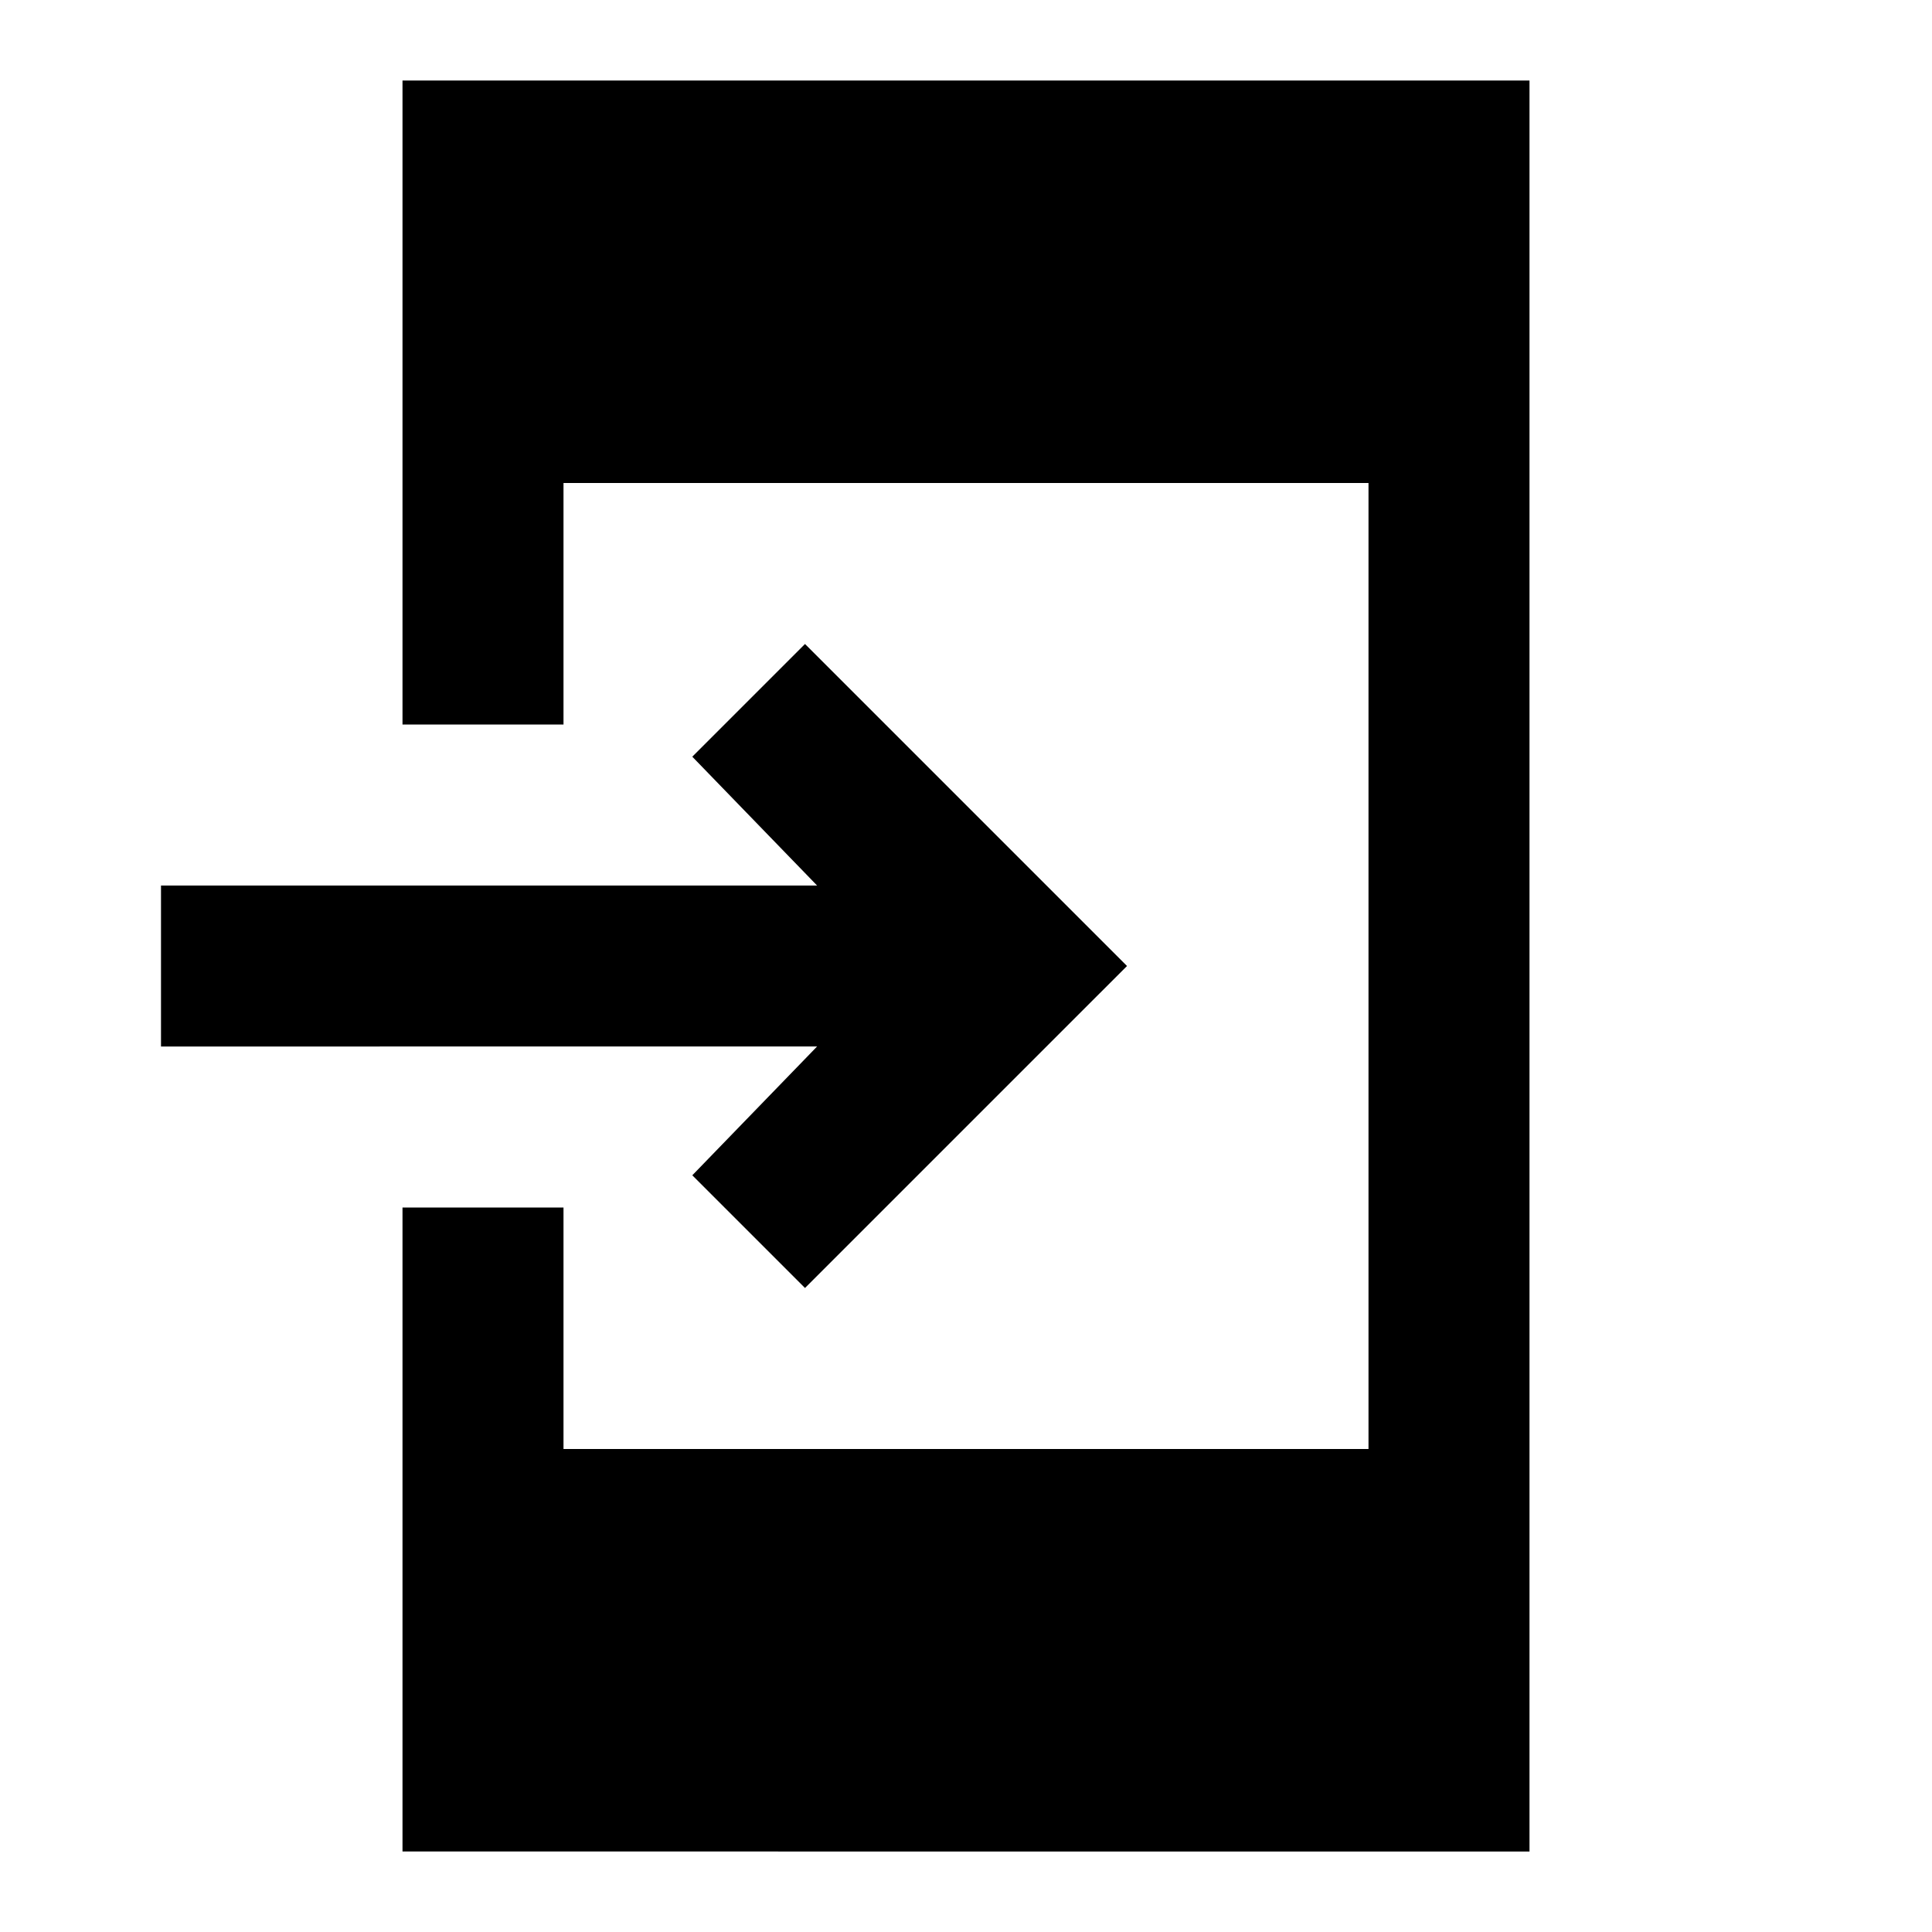 <?xml version="1.0" encoding="utf-8"?>
<!-- Generator: www.svgicons.com -->
<svg xmlns="http://www.w3.org/2000/svg" width="800" height="800" viewBox="0 0 24 24">
<path fill="currentColor" d="M5 23v-8h2v3h10V6H7v3H5V1h14v22zm5-7l-1.4-1.4l1.55-1.6H2v-2h8.15L8.6 9.4L10 8l4 4z"/>
</svg>